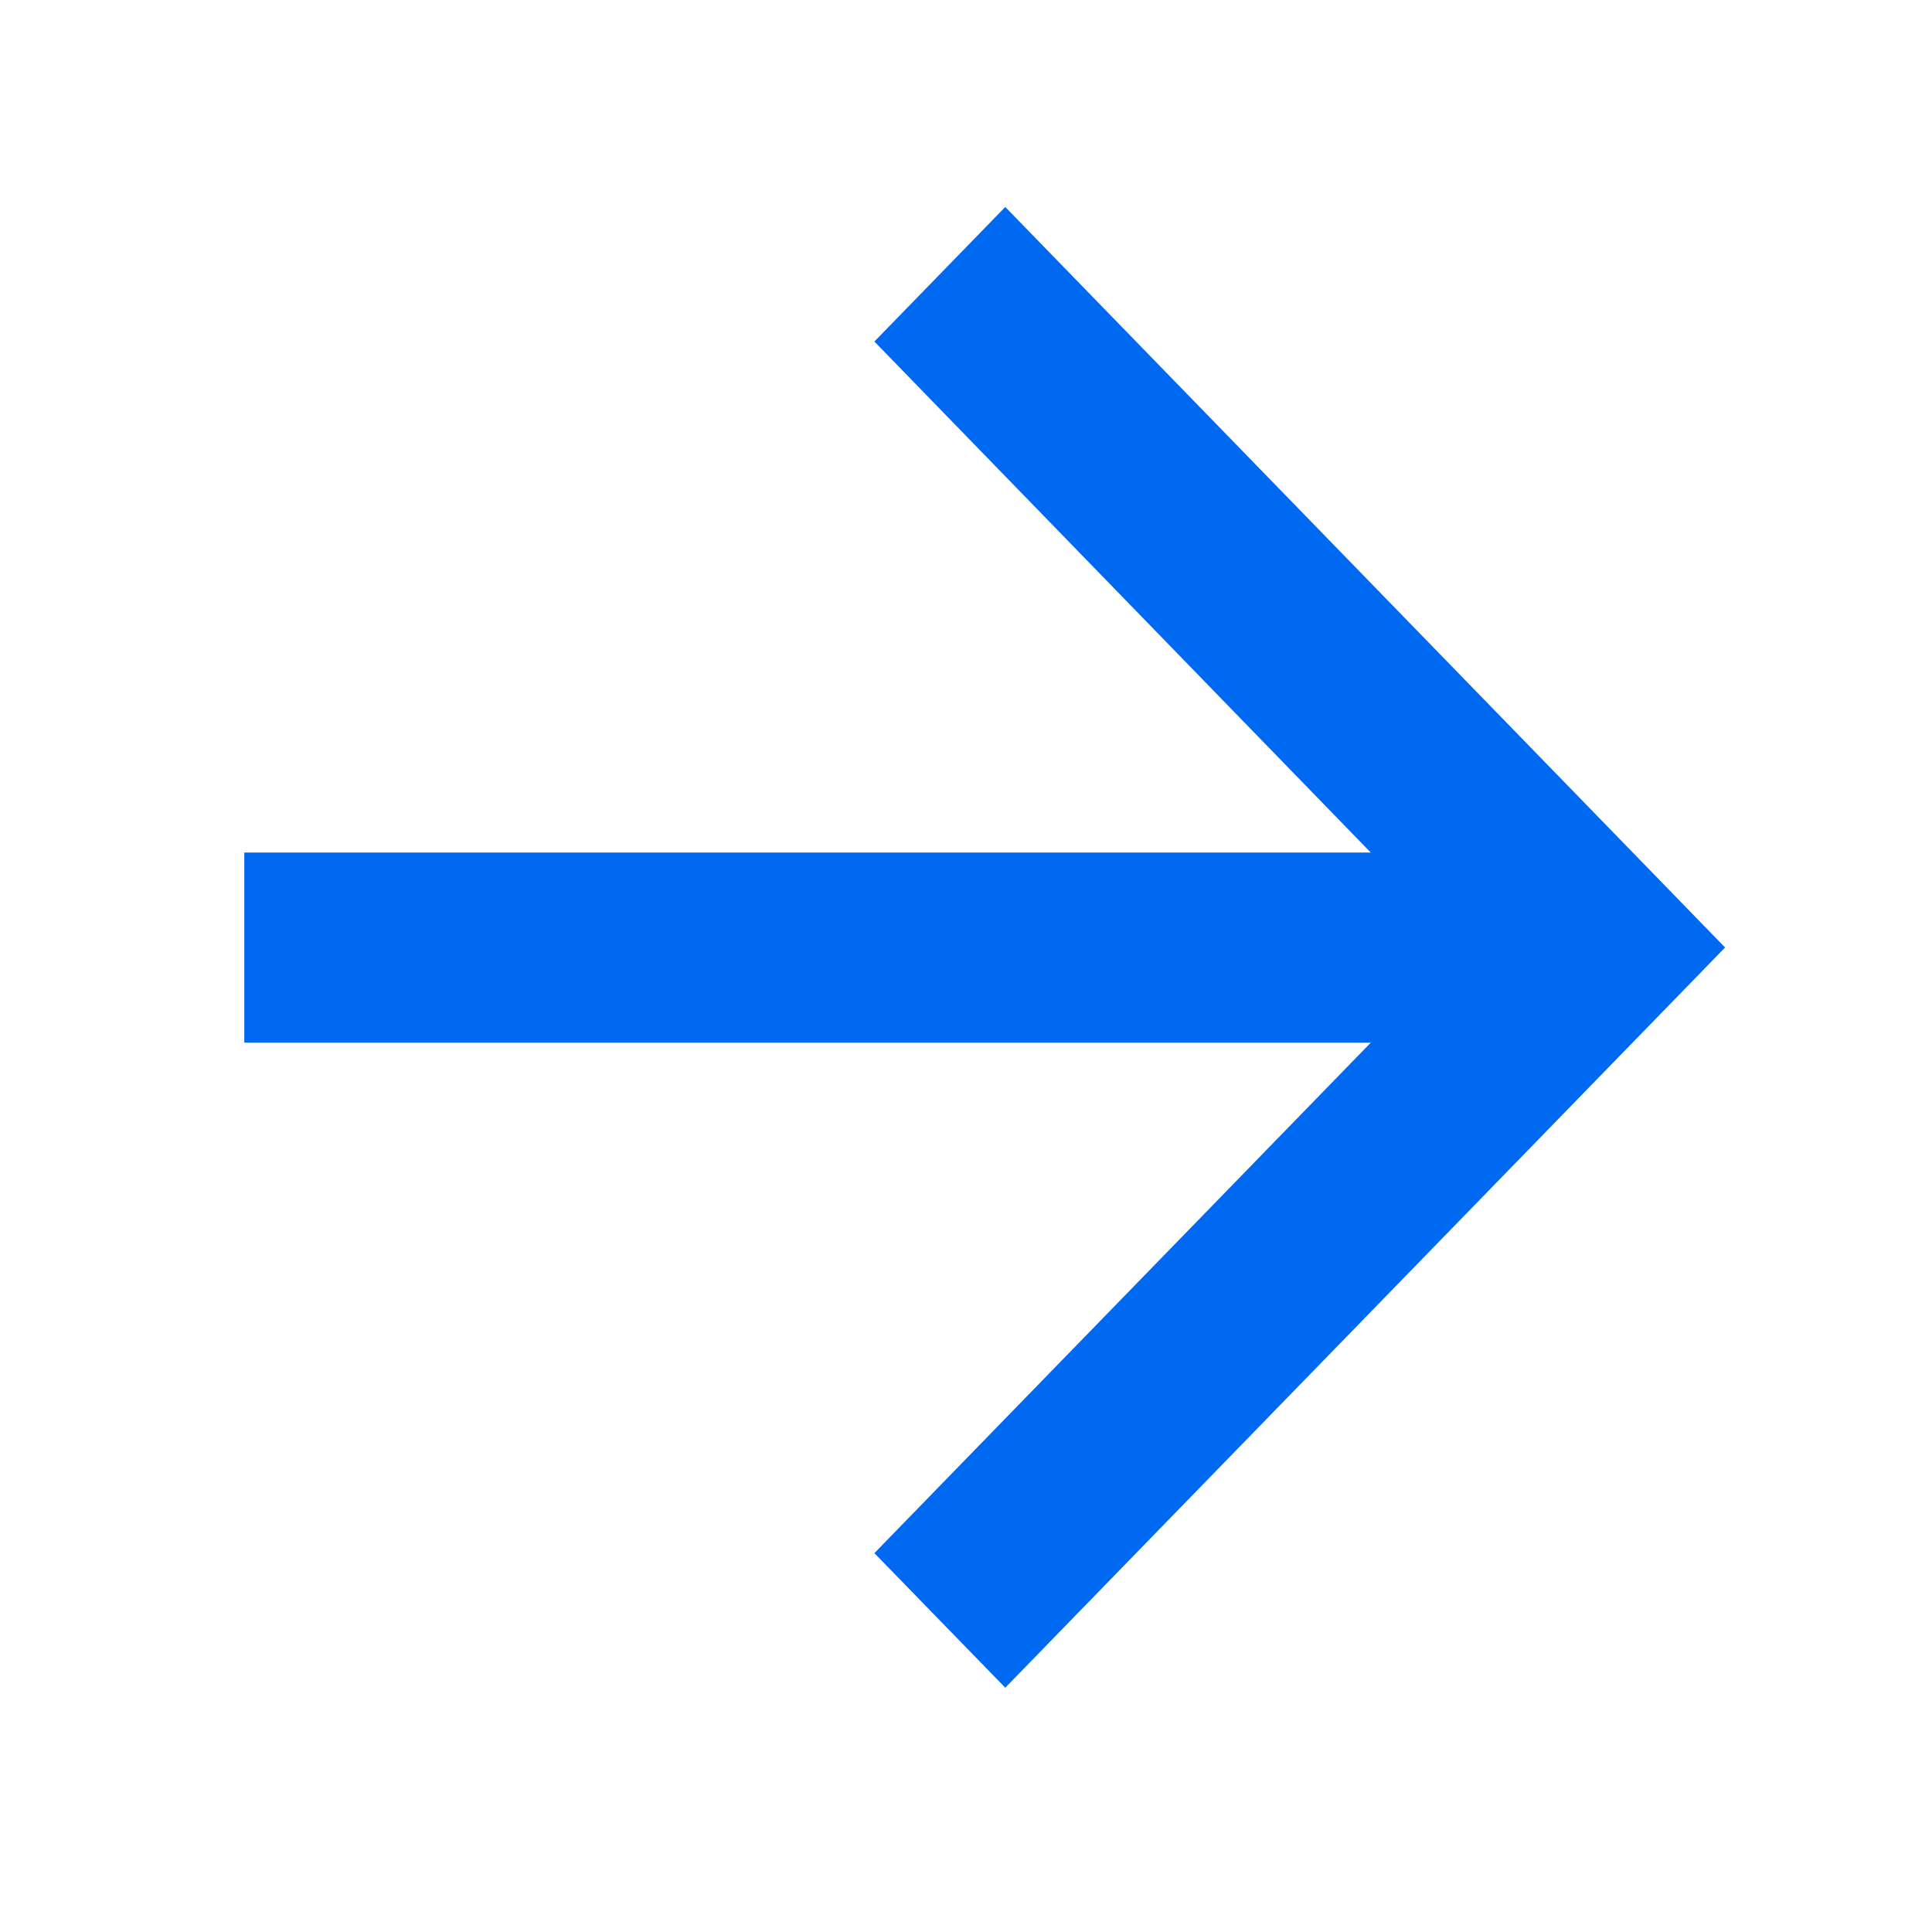 <svg width="31" height="31" viewBox="0 0 31 31" fill="none" xmlns="http://www.w3.org/2000/svg">
<path d="M21.995 13.68L14.03 5.48L16.13 3.321L27.68 15.203L16.13 27.08L14.03 24.921L21.995 16.73H3.92V13.68L21.995 13.68Z" fill="#0069F2"/>
</svg>
